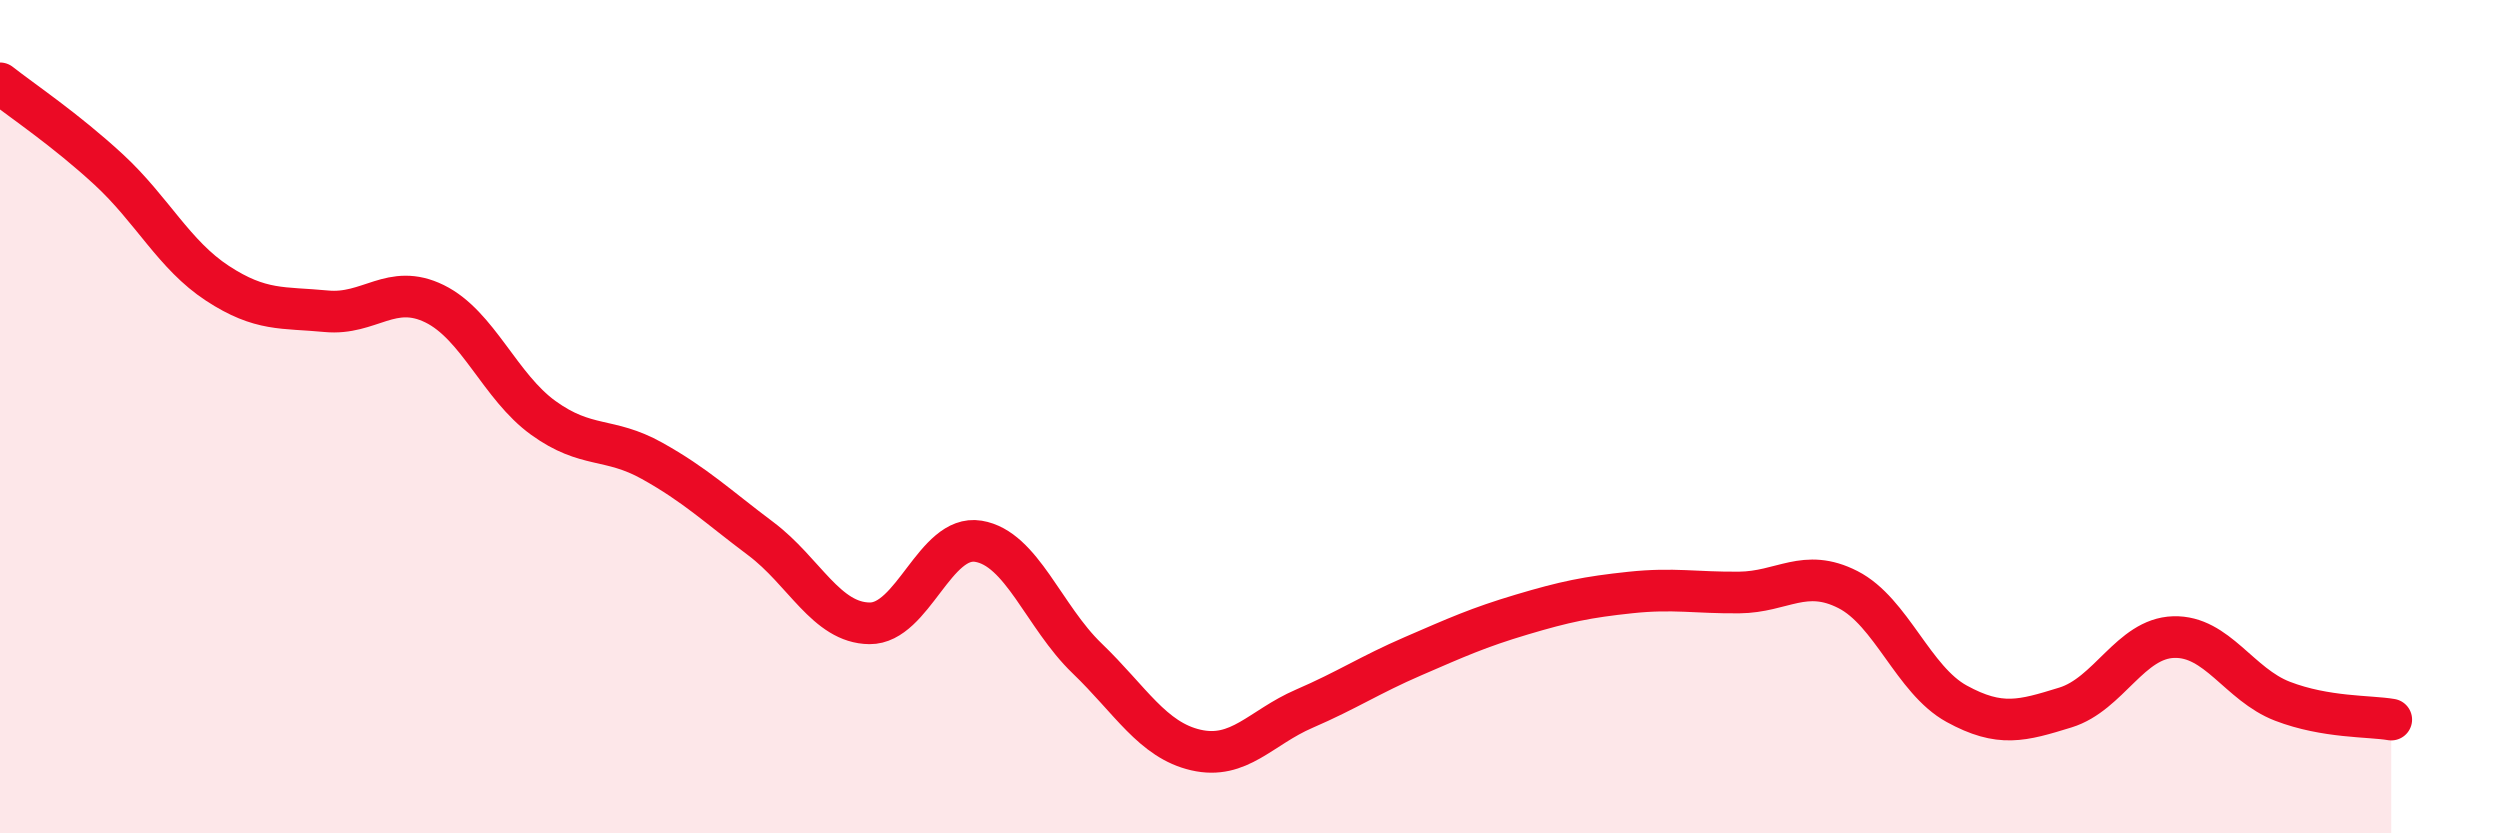
    <svg width="60" height="20" viewBox="0 0 60 20" xmlns="http://www.w3.org/2000/svg">
      <path
        d="M 0,2 C 0.52,2.41 1.57,3.11 2.61,4.07 C 3.65,5.03 4.18,6.12 5.22,6.8 C 6.26,7.48 6.79,7.37 7.83,7.47 C 8.87,7.57 9.39,6.78 10.43,7.29 C 11.47,7.8 12,9.28 13.04,10.03 C 14.08,10.78 14.61,10.48 15.65,11.06 C 16.69,11.64 17.22,12.15 18.26,12.93 C 19.3,13.71 19.83,14.95 20.87,14.96 C 21.91,14.97 22.44,12.82 23.48,12.99 C 24.52,13.16 25.05,14.8 26.09,15.8 C 27.13,16.8 27.66,17.76 28.7,18 C 29.74,18.24 30.26,17.46 31.3,17.01 C 32.34,16.56 32.87,16.2 33.91,15.75 C 34.95,15.3 35.48,15.06 36.52,14.75 C 37.56,14.44 38.09,14.33 39.13,14.22 C 40.17,14.11 40.7,14.23 41.74,14.22 C 42.78,14.21 43.31,13.62 44.35,14.15 C 45.39,14.68 45.92,16.32 46.96,16.89 C 48,17.46 48.53,17.3 49.57,16.98 C 50.61,16.66 51.13,15.32 52.17,15.29 C 53.21,15.26 53.74,16.43 54.78,16.83 C 55.82,17.23 56.87,17.18 57.39,17.27L57.39 20L0 20Z"
        fill="#EB0A25"
        opacity="0.1"
        stroke-linecap="round"
        stroke-linejoin="round"
      />
      <path
        d="M 0,2 C 0.52,2.41 1.57,3.11 2.61,4.07 C 3.65,5.03 4.18,6.12 5.22,6.8 C 6.26,7.48 6.79,7.37 7.83,7.47 C 8.87,7.57 9.39,6.78 10.43,7.29 C 11.47,7.8 12,9.28 13.04,10.03 C 14.08,10.78 14.61,10.48 15.65,11.06 C 16.69,11.64 17.22,12.15 18.26,12.93 C 19.3,13.71 19.83,14.95 20.87,14.96 C 21.91,14.97 22.44,12.82 23.48,12.99 C 24.52,13.16 25.05,14.8 26.09,15.8 C 27.13,16.8 27.66,17.76 28.7,18 C 29.74,18.24 30.26,17.46 31.3,17.01 C 32.34,16.56 32.87,16.2 33.91,15.75 C 34.95,15.3 35.48,15.06 36.52,14.75 C 37.56,14.44 38.09,14.33 39.13,14.22 C 40.17,14.11 40.7,14.23 41.74,14.22 C 42.78,14.21 43.31,13.62 44.35,14.15 C 45.39,14.68 45.92,16.32 46.96,16.89 C 48,17.46 48.53,17.3 49.57,16.98 C 50.61,16.66 51.13,15.32 52.17,15.29 C 53.21,15.26 53.74,16.43 54.78,16.83 C 55.82,17.23 56.87,17.18 57.39,17.27"
        stroke="#EB0A25"
        stroke-width="1"
        fill="none"
        stroke-linecap="round"
        stroke-linejoin="round"
      />
    </svg>
  